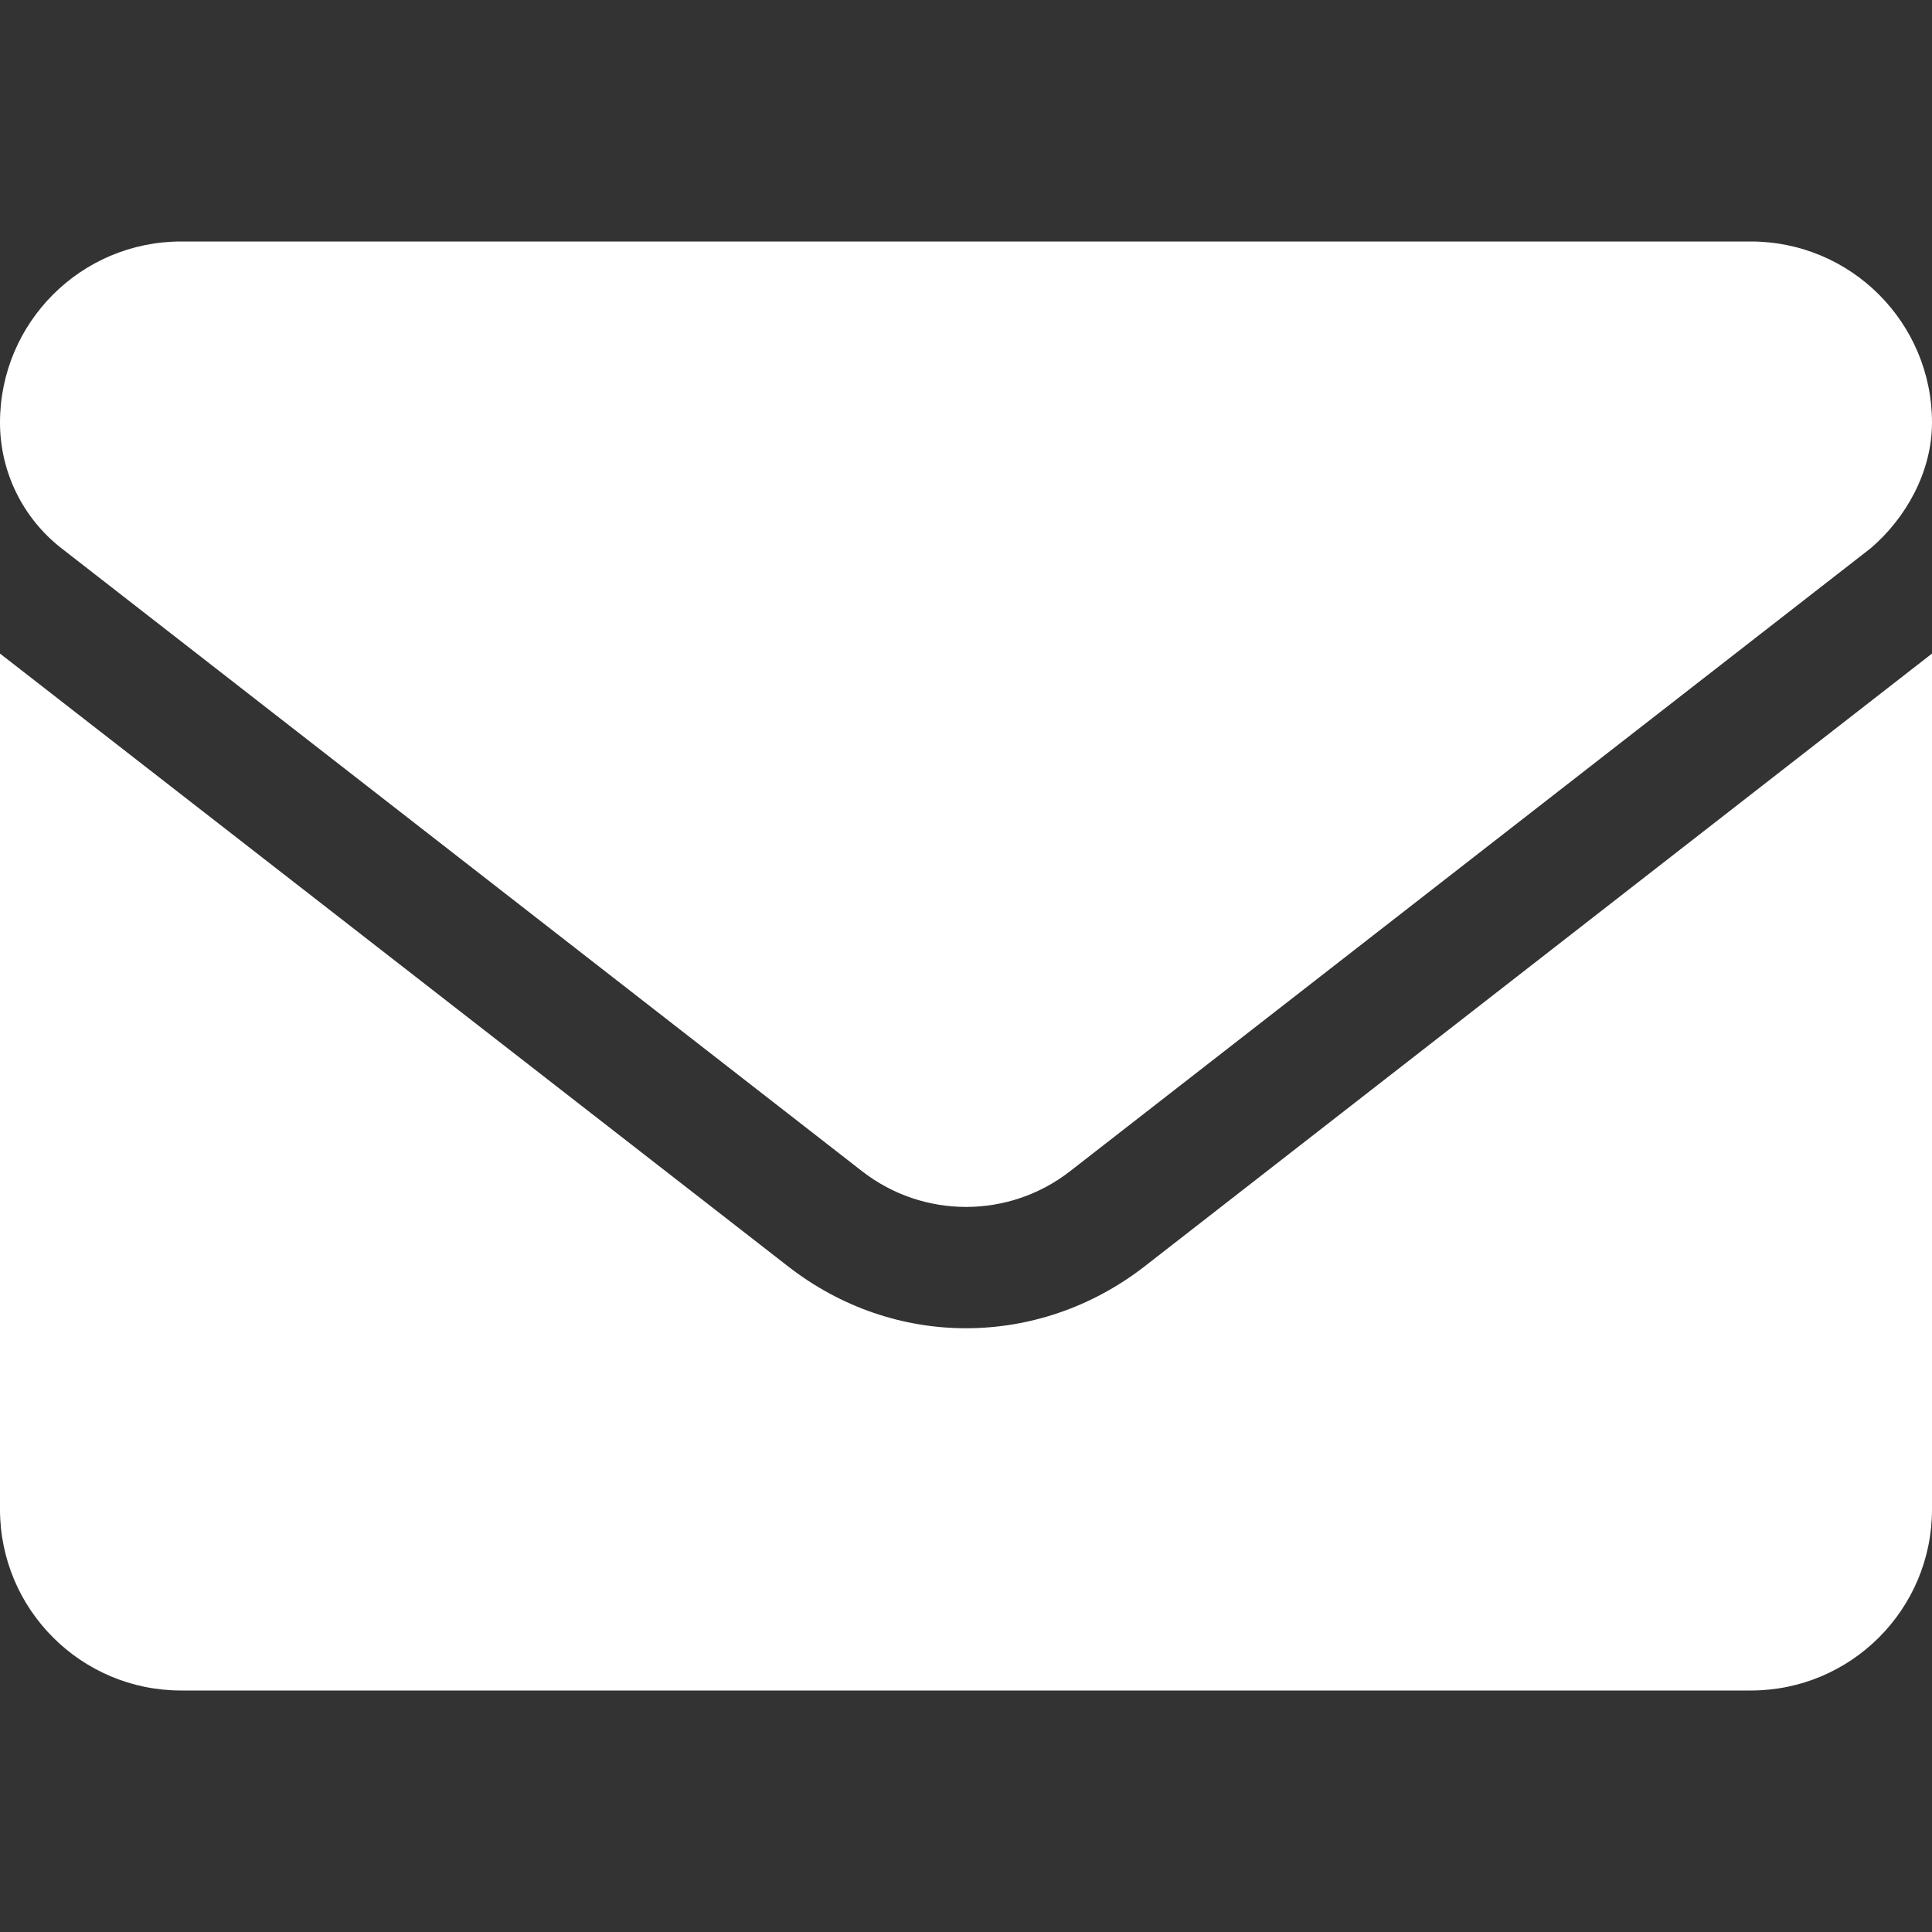 <svg width="28" height="28" viewBox="0 0 28 28" fill="none" xmlns="http://www.w3.org/2000/svg">
<rect x="0" y="0" width="28" height="28" fill="#333333" stroke="none"/>
<path d="M14 19.25C13.096 19.25 12.192 18.953 11.421 18.353L0 9.472V21.875C0 23.324 1.175 24.5 2.625 24.5H25.375C26.825 24.5 28 23.325 28 21.875V9.472L16.581 18.359C15.81 18.955 14.902 19.25 14 19.25ZM0.891 7.946L12.495 16.975C13.381 17.664 14.621 17.664 15.507 16.975L27.111 7.946C27.623 7.509 28 6.836 28 6.125C28 4.675 26.824 3.5 25.375 3.5H2.625C1.175 3.5 0 4.675 0 6.125C0 6.836 0.329 7.509 0.891 7.946Z" fill="white"/>
</svg>
